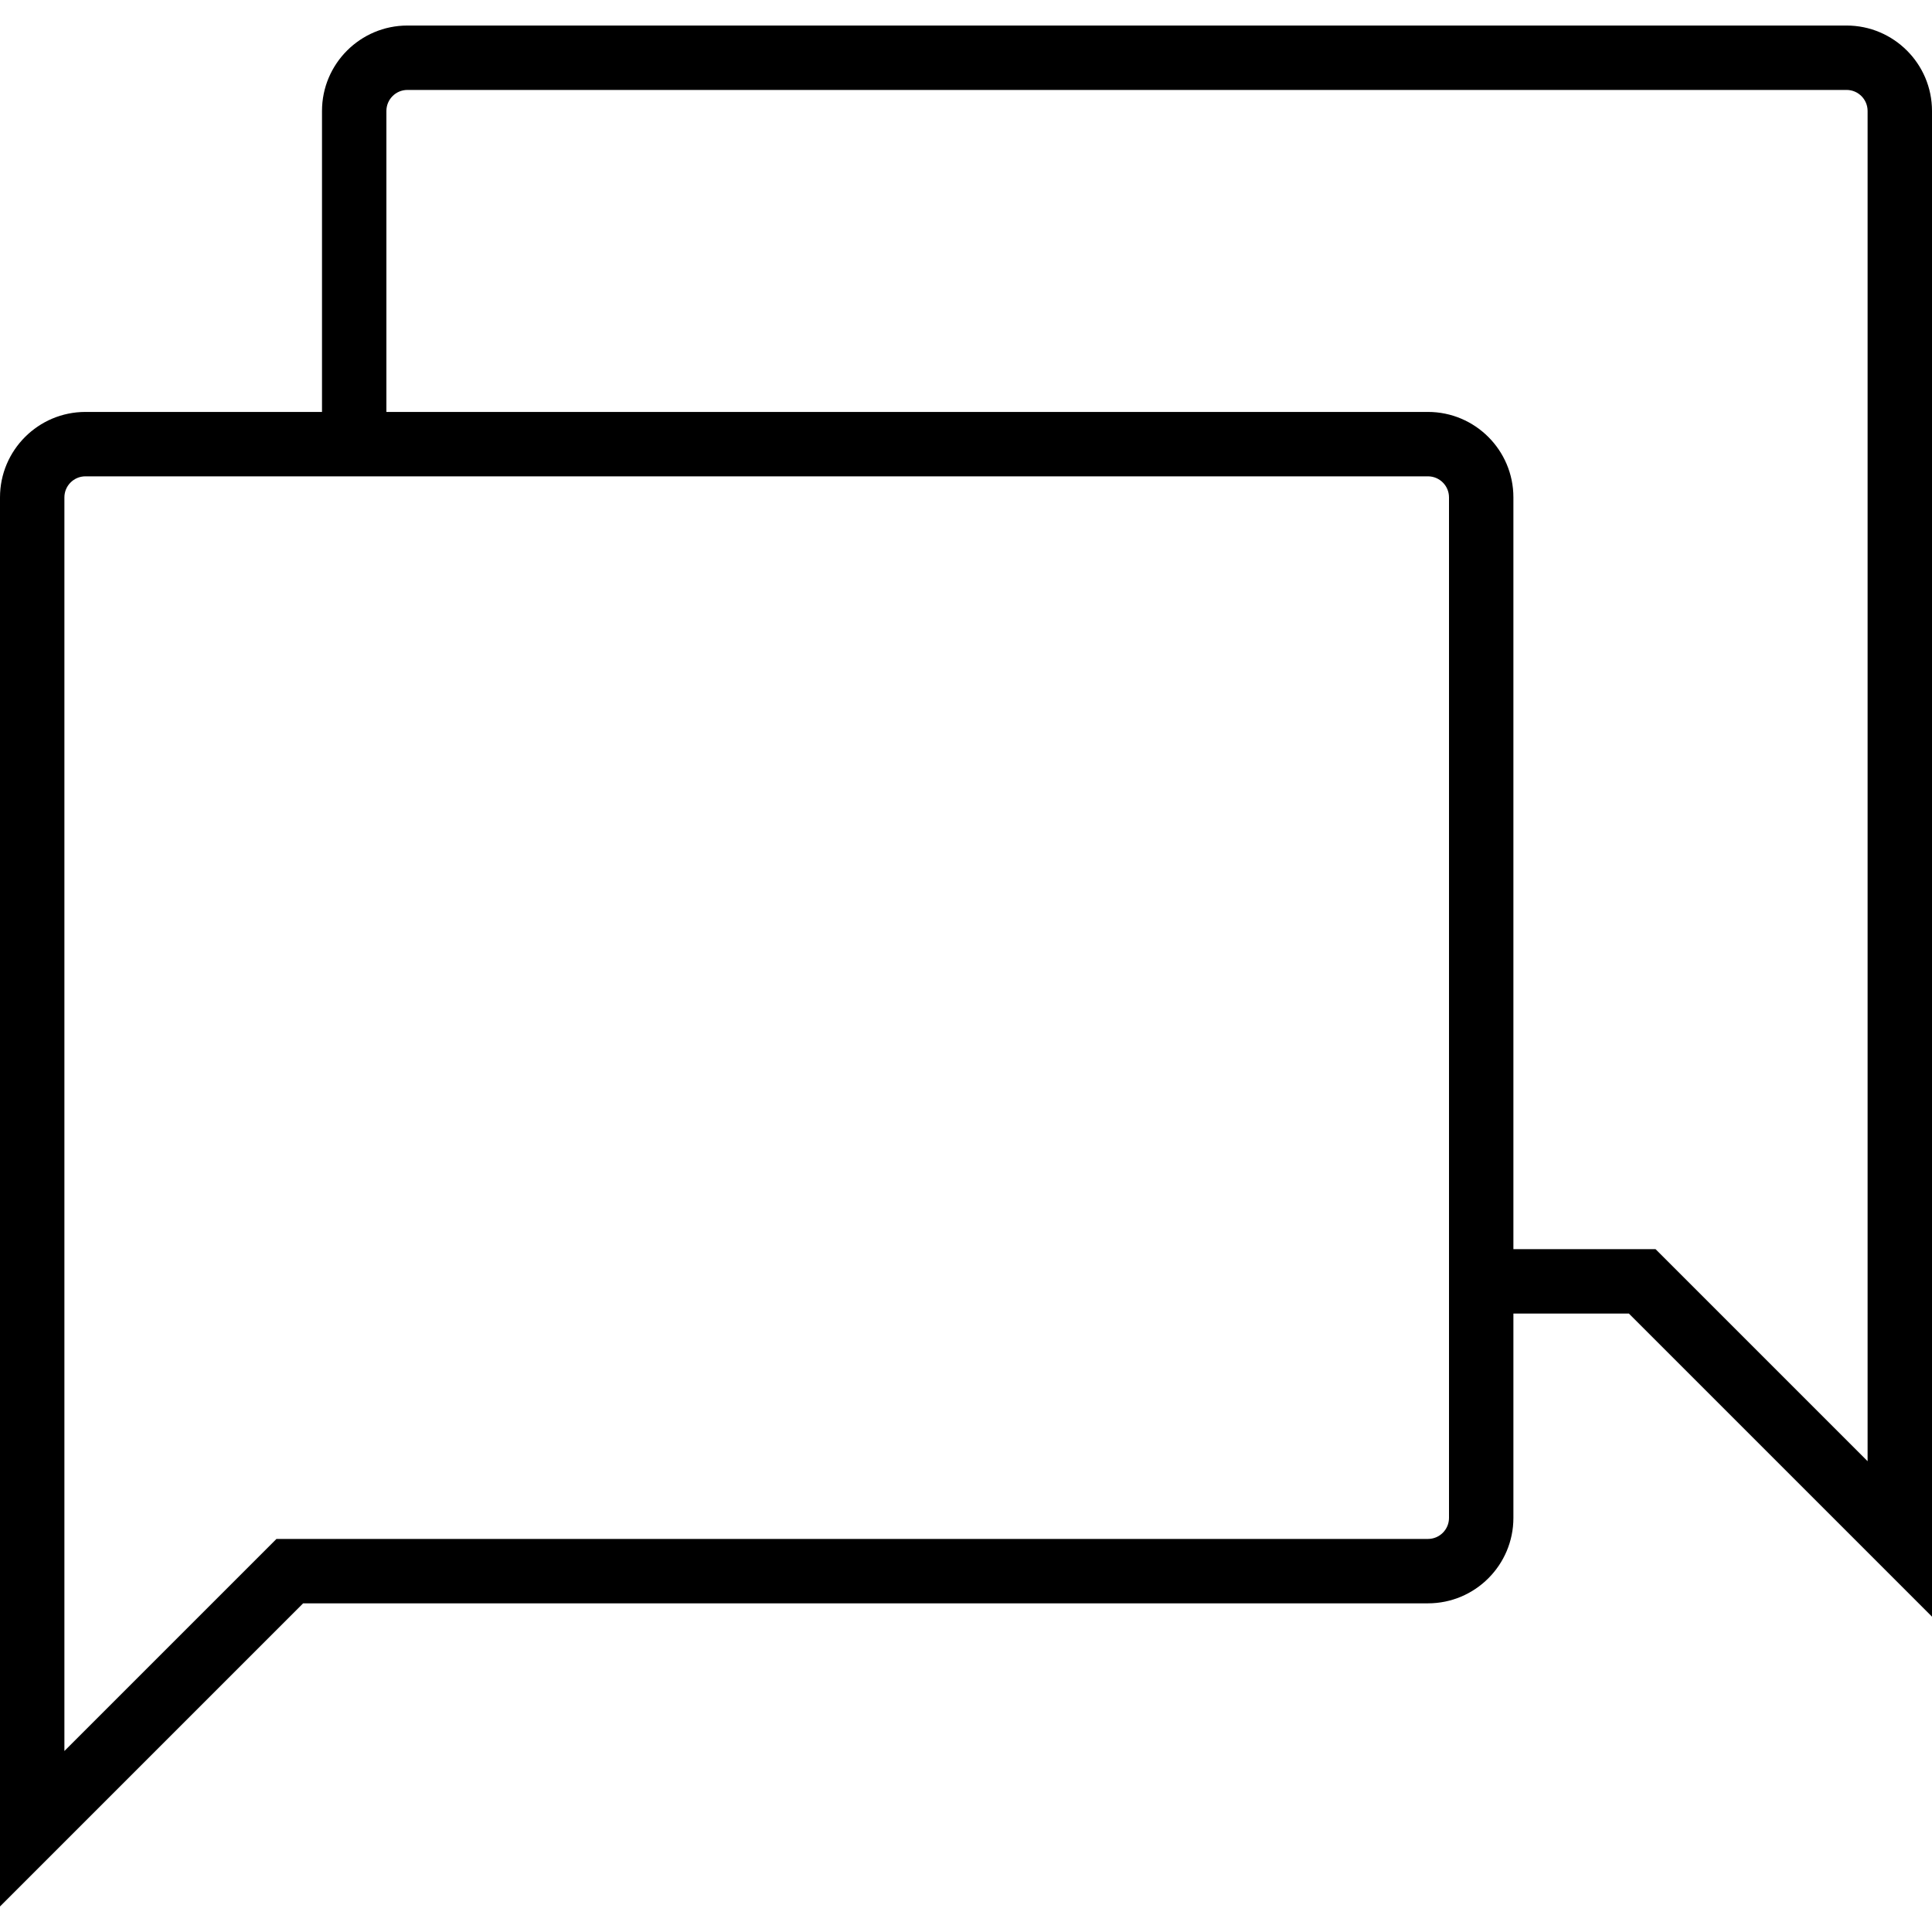 <?xml version="1.0" encoding="iso-8859-1"?>
<!-- Uploaded to: SVG Repo, www.svgrepo.com, Generator: SVG Repo Mixer Tools -->
<!DOCTYPE svg PUBLIC "-//W3C//DTD SVG 1.1//EN" "http://www.w3.org/Graphics/SVG/1.1/DTD/svg11.dtd">
<svg fill="#000000" height="800px" width="800px" version="1.1" id="Capa_1" xmlns="http://www.w3.org/2000/svg" xmlns:xlink="http://www.w3.org/1999/xlink" 
	 viewBox="0 0 60 60" xml:space="preserve">
<path d="M57.347,0.793H12.653C11.19,0.793,10,1.983,10,3.446v9.347H2.653C1.19,12.793,0,13.983,0,15.446v43.761l9.414-9.414h34.933
	c1.463,0,2.653-1.19,2.653-2.653v-6.347h3.586L60,50.207V3.446C60,1.983,58.81,0.793,57.347,0.793z M45,47.14
	c0,0.36-0.293,0.653-0.653,0.653H8.586L2,54.379V15.446c0-0.36,0.293-0.653,0.653-0.653H10h34.347c0.36,0,0.653,0.293,0.653,0.653
	v25.347V47.14z M58,45.379l-6.586-6.586H47V15.446c0-1.463-1.19-2.653-2.653-2.653H12V3.446c0-0.36,0.293-0.653,0.653-0.653h44.694
	c0.36,0,0.653,0.293,0.653,0.653V45.379z"/>
</svg>